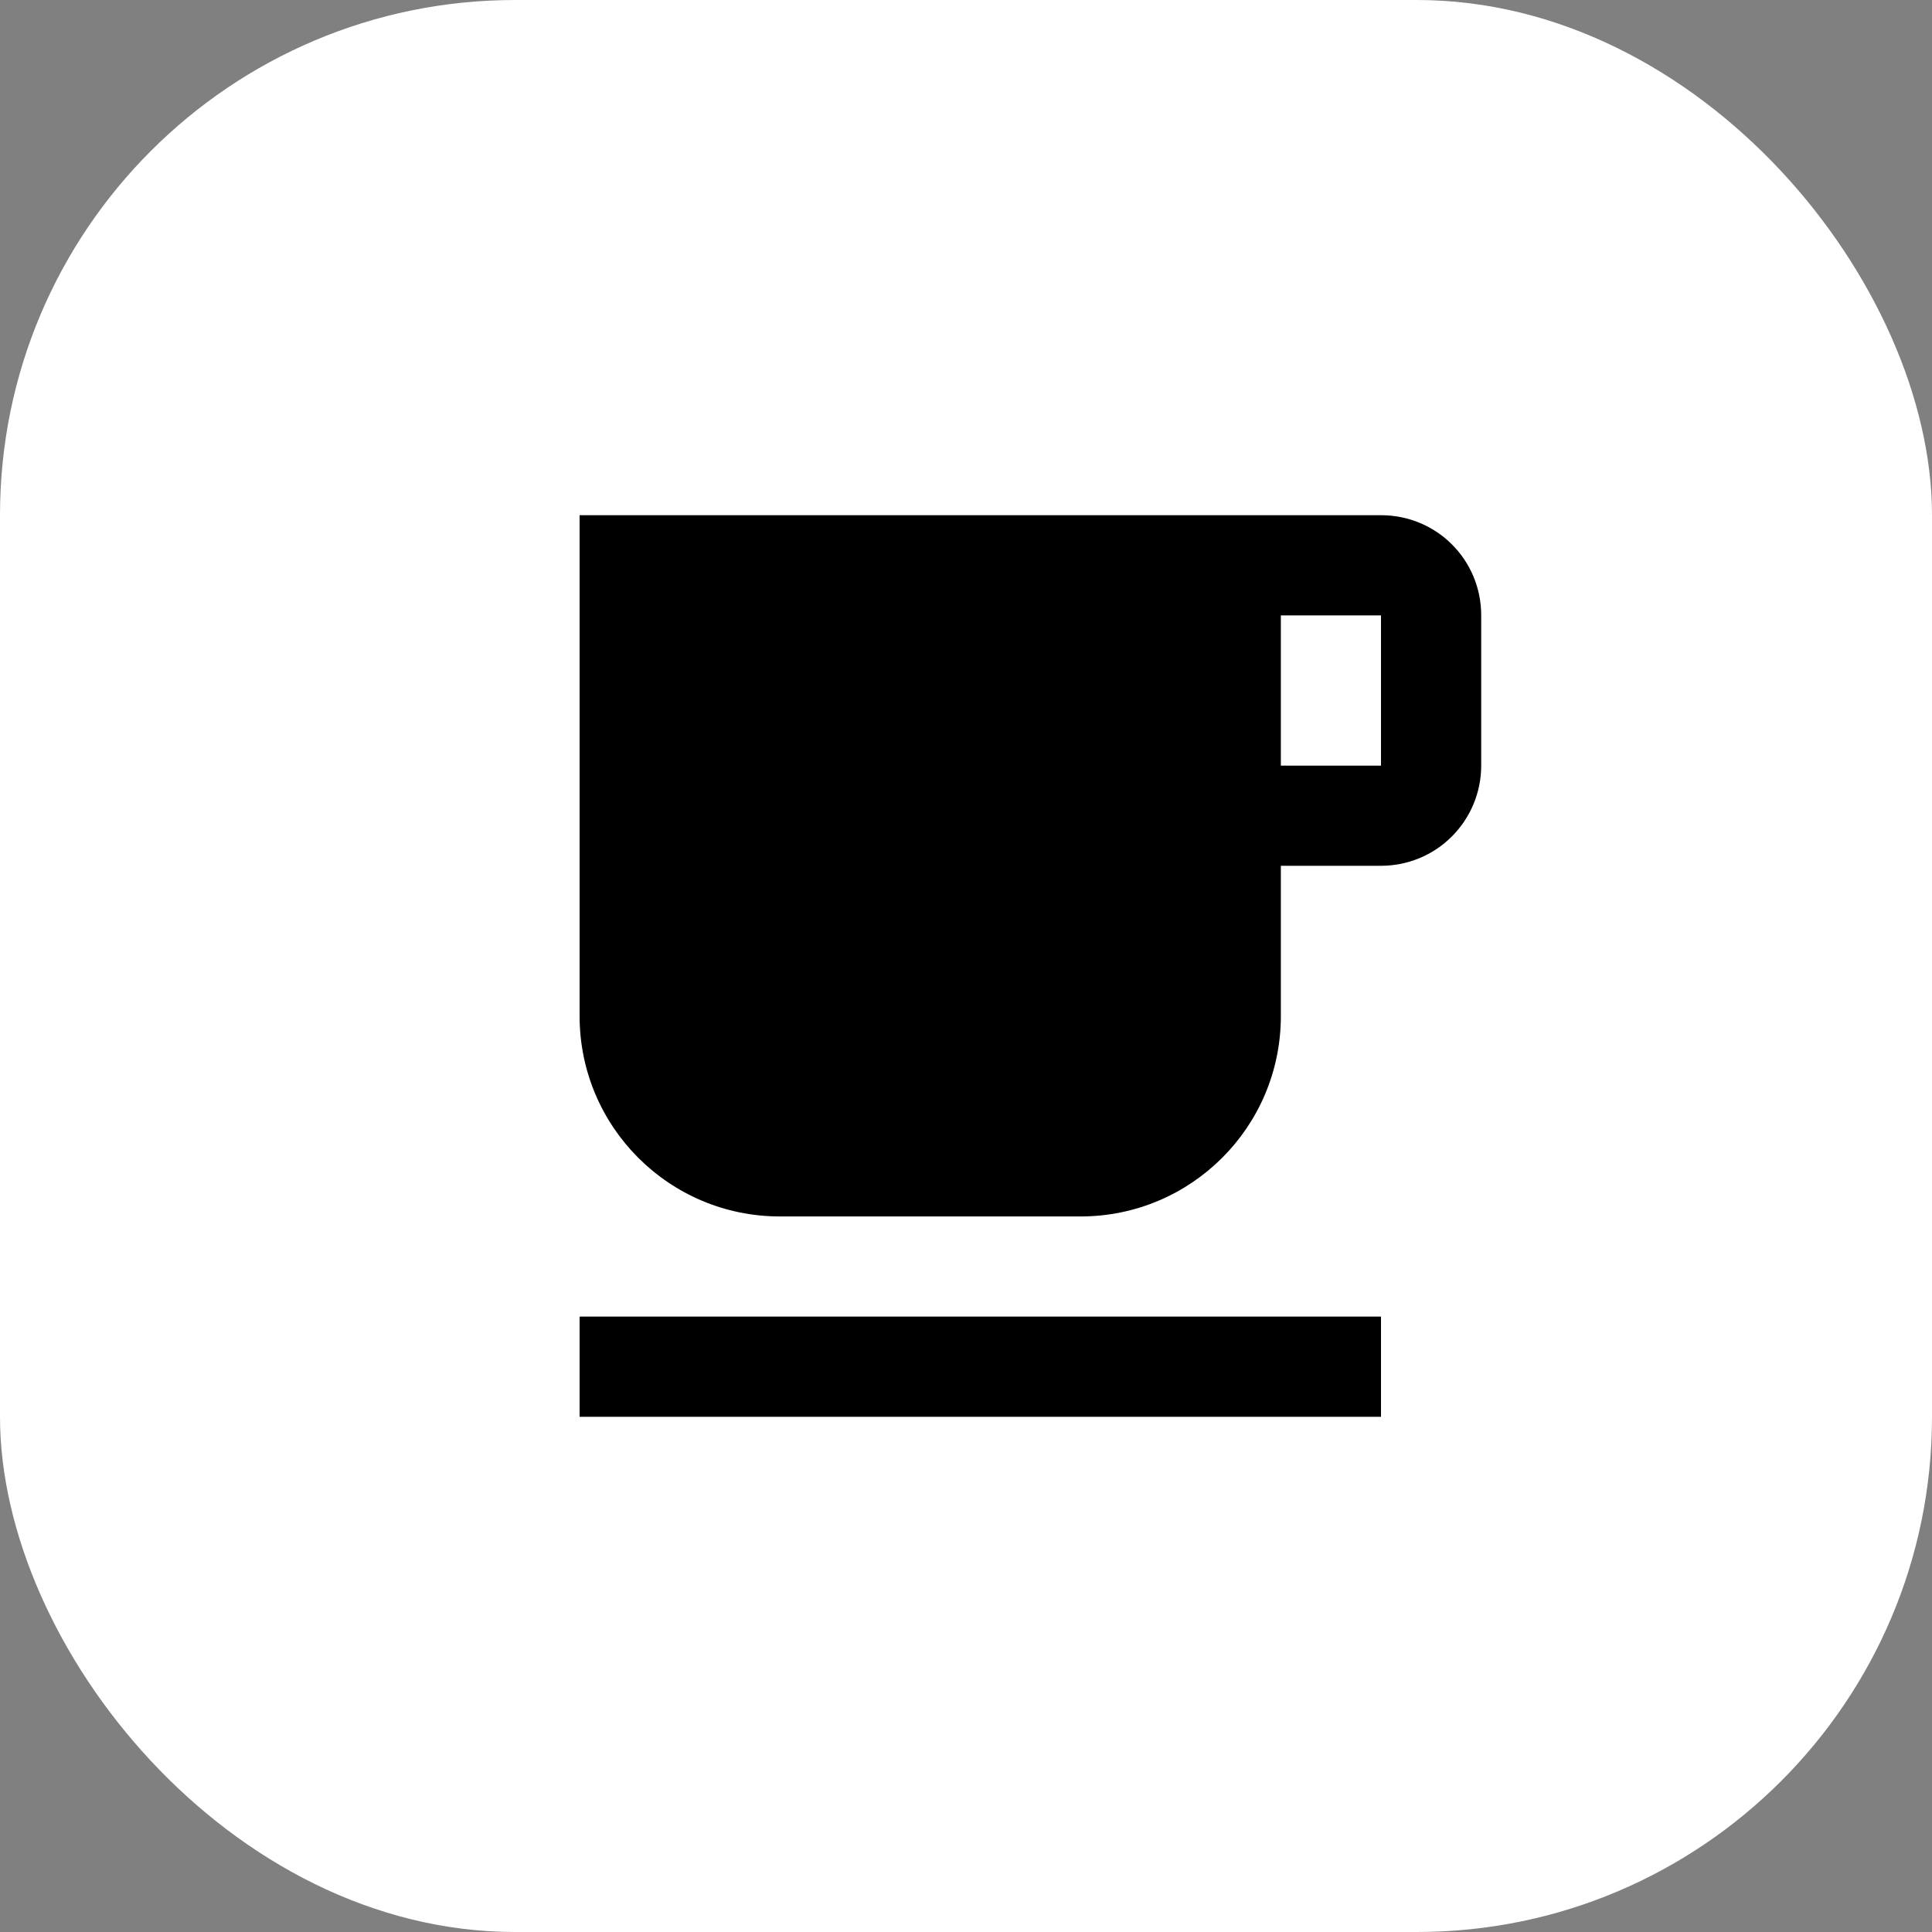 <?xml version="1.0" encoding="UTF-8"?> <svg xmlns="http://www.w3.org/2000/svg" width="30" height="30" viewBox="0 0 30 30" fill="none"><rect x="0" y="0" width="30" height="30" fill="#808080" stroke="none"/><rect width="30" height="30" rx="8" fill="white"></rect><path d="M21.444 8H9V15.778C9 17.497 10.392 18.889 12.111 18.889H16.778C18.497 18.889 19.889 17.497 19.889 15.778V13.444H21.444C21.857 13.444 22.253 13.281 22.544 12.989C22.836 12.697 23 12.301 23 11.889V9.556C23 8.692 22.308 8 21.444 8ZM21.444 11.889H19.889V9.556H21.444V11.889ZM9 20.444H21.444V22H9V20.444Z" fill="black"></path></svg> 